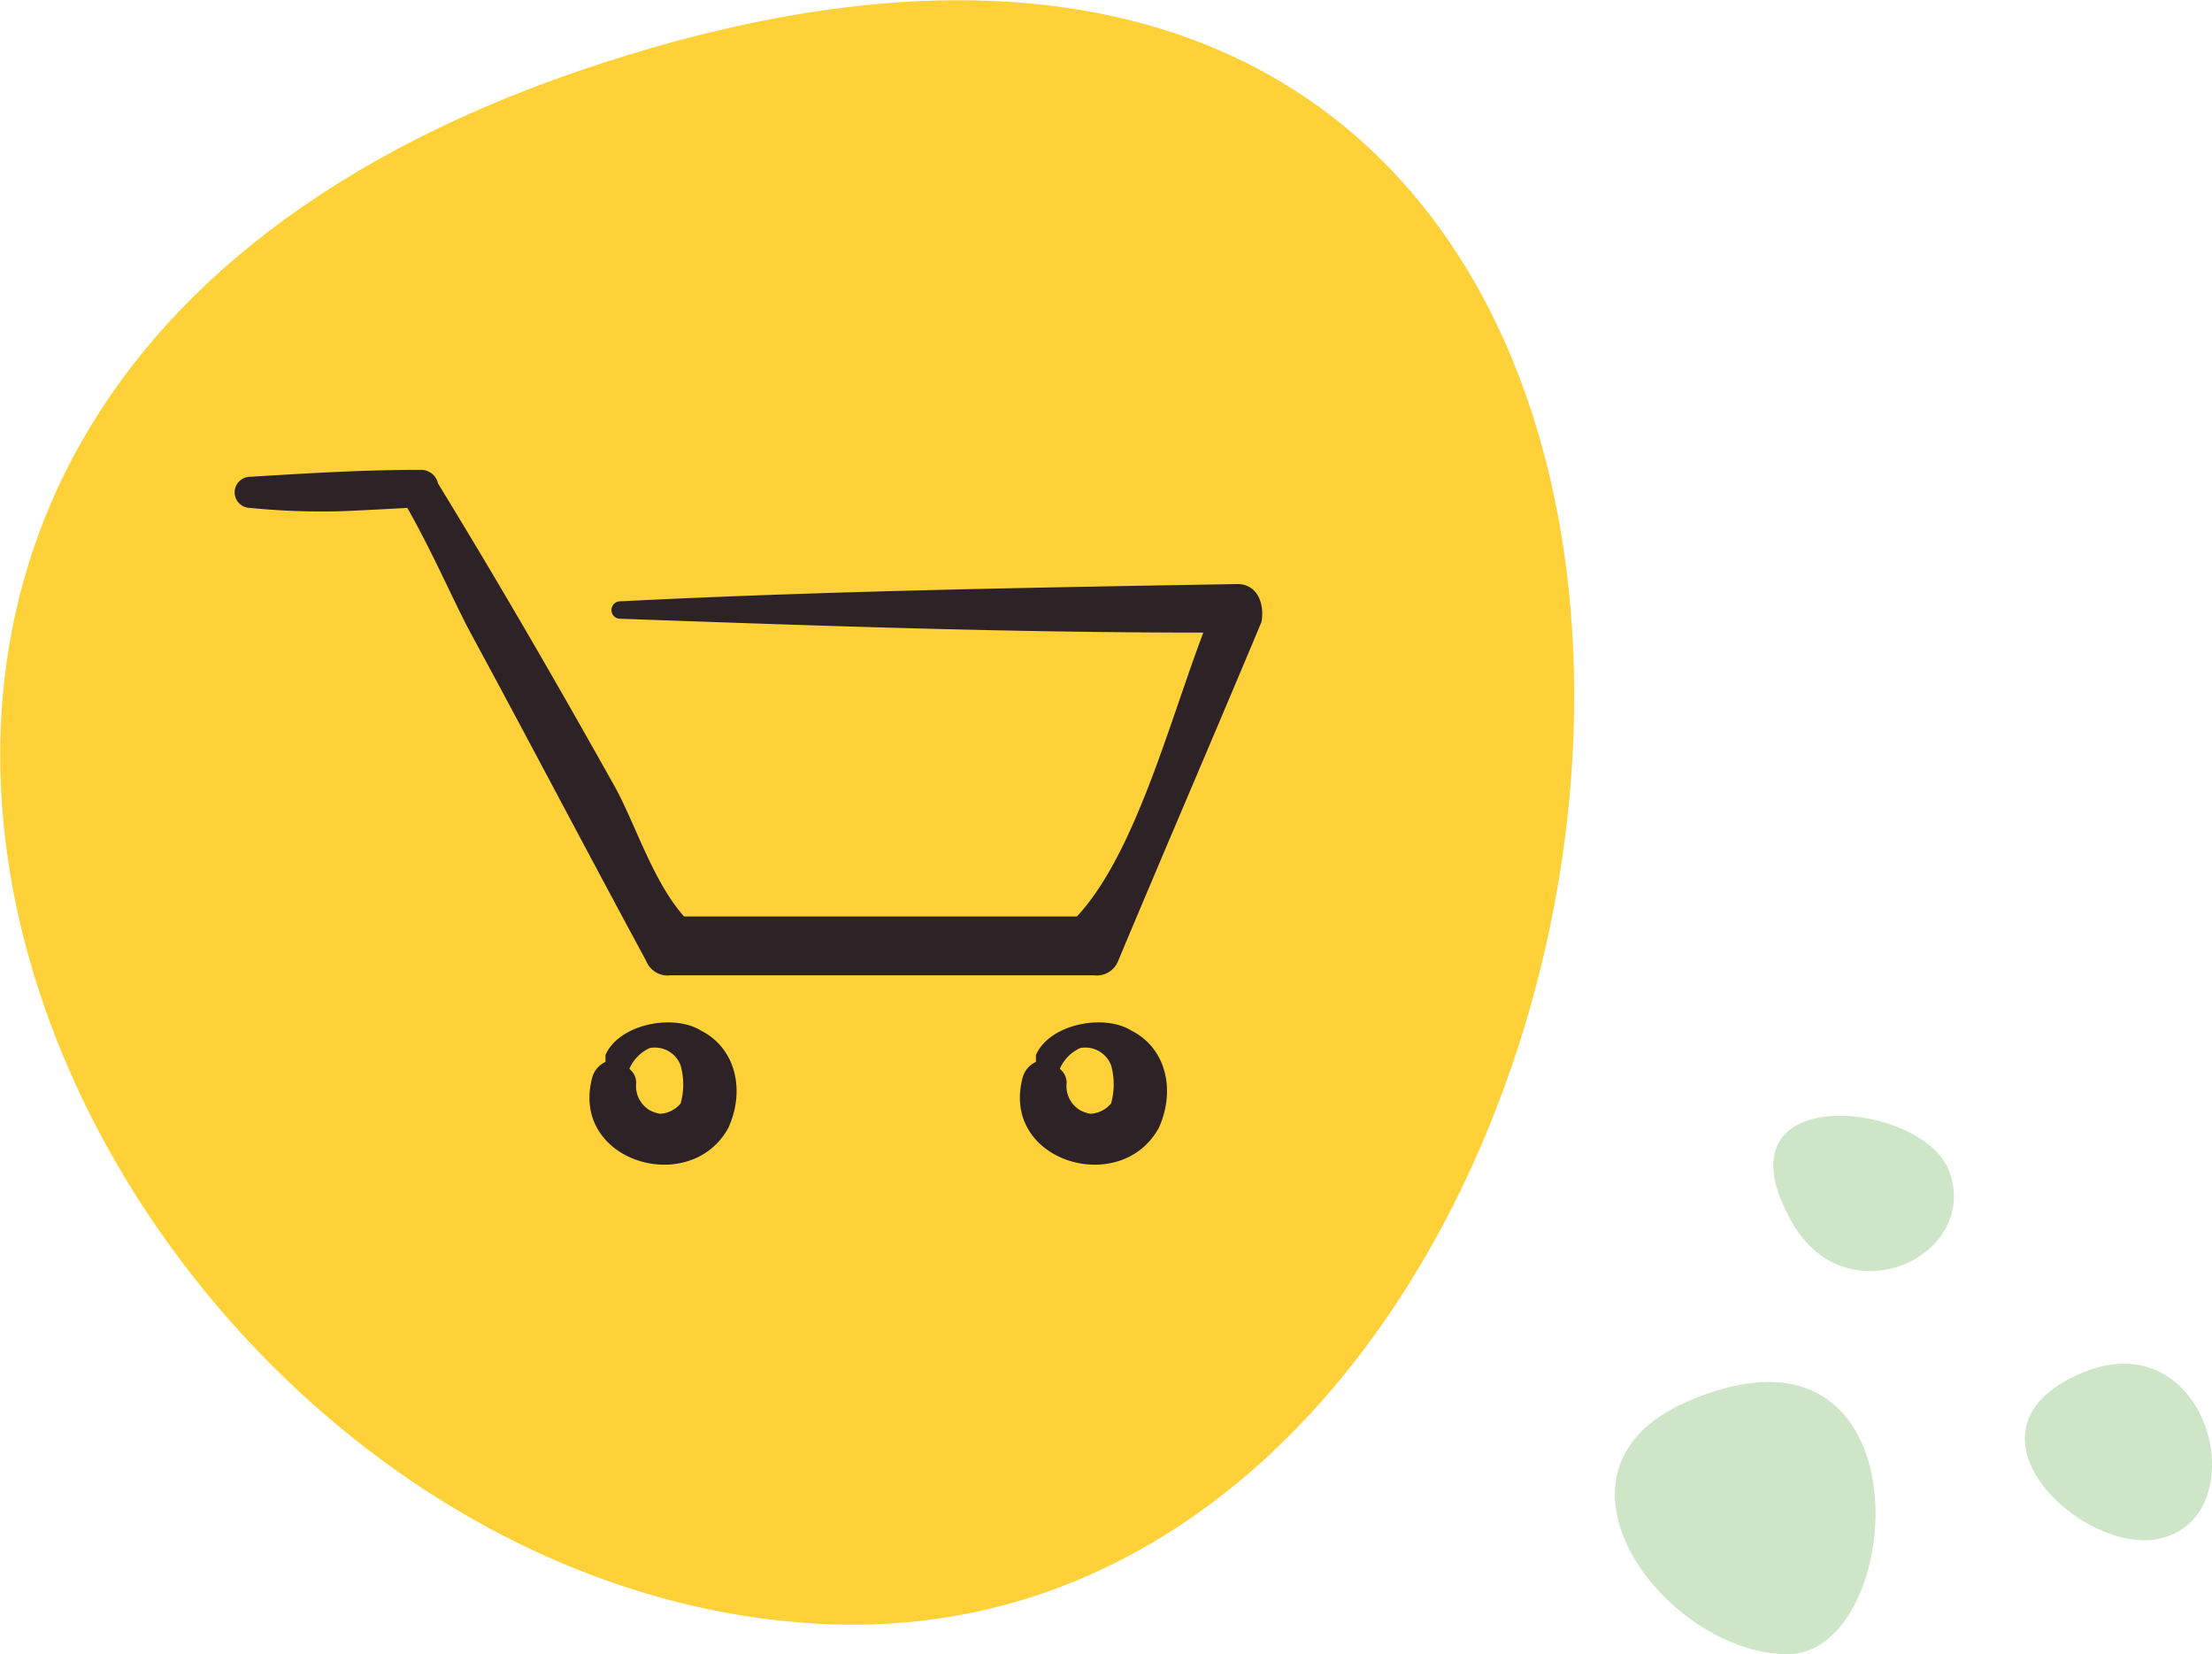 <?xml version="1.0" encoding="UTF-8"?> <svg xmlns="http://www.w3.org/2000/svg" id="_01" data-name="01" width="226.031" height="169" viewBox="0 0 226.031 169">  <defs> <style> .cls-1 { fill: #ffd139; } .cls-1, .cls-2, .cls-3 { fill-rule: evenodd; } .cls-2 { fill: #2d2226; } .cls-3 { fill: #cee5c8; } </style> </defs> <path id="_2" data-name="2" class="cls-1" d="M652.075,1355.76c-117.416,33.45-60.19,156.68,16.346,161.12C762.892,1522.35,785.862,1317.64,652.075,1355.76Z" transform="translate(-585 -1351)"></path> <path id="Фигура_12" data-name="Фигура 12" class="cls-2" d="M711.451,1410.67c-20.944.36-42.238,0.71-63.183,1.77a0.891,0.891,0,0,0,0,1.77c19.9,0.71,39.795,1.42,59.693,1.42-3.491,9.19-6.982,22.63-12.916,29H654.9c-3.141-3.54-4.887-9.2-6.981-13.09-5.934-10.61-11.869-20.87-18.152-31.13a1.782,1.782,0,0,0-1.746-1.41c-5.934,0-11.519.35-17.454,0.71a1.59,1.59,0,0,0,0,3.18,72.783,72.783,0,0,0,8.727.35c1.048,0,7.331-.35,7.331-0.35,2.793,4.95,4.887,9.91,6.633,13.09,5.934,10.96,11.868,22.28,17.8,33.25a2.33,2.33,0,0,0,2.443,1.41H696.79a2.331,2.331,0,0,0,2.444-1.41c4.887-11.67,9.774-22.99,14.661-34.67C714.244,1412.8,713.546,1410.67,711.451,1410.67Zm-54.805,45.63c-2.793-1.76-8.378-.7-9.774,2.48v0.71a2.479,2.479,0,0,0-1.4,1.77c-2.094,8.49,10.124,12.02,13.964,4.95C661.184,1462.32,660.137,1458.07,656.646,1456.3Zm-2.095,7.43a2.947,2.947,0,0,1-2.094,1.06,3.509,3.509,0,0,1-1.047-.35,2.879,2.879,0,0,1-1.4-2.83,1.825,1.825,0,0,0-.7-1.41h0a4.126,4.126,0,0,1,2.095-2.13,2.809,2.809,0,0,1,3.141,1.77A7.223,7.223,0,0,1,654.551,1463.73Zm46.079-7.43c-2.793-1.76-8.378-.7-9.774,2.48v0.71a2.483,2.483,0,0,0-1.4,1.77c-2.094,8.49,10.124,12.02,13.964,4.95C705.168,1462.32,704.121,1458.07,700.63,1456.3Zm-2.094,7.43a2.952,2.952,0,0,1-2.095,1.06,3.509,3.509,0,0,1-1.047-.35,2.881,2.881,0,0,1-1.4-2.83,1.825,1.825,0,0,0-.7-1.41h0a4.13,4.13,0,0,1,2.1-2.13,2.811,2.811,0,0,1,3.142,1.77A7.223,7.223,0,0,1,698.536,1463.73Z" transform="translate(-585 -1351)"></path> <path id="_2-2" data-name="2" class="cls-3" d="M757.37,1494.21c-16.316,7.12-2.159,25.68,10.222,25.8S782.355,1483.3,757.37,1494.21Z" transform="translate(-585 -1351)"></path> <path id="_2-3" data-name="2" class="cls-3" d="M796.5,1491.84c-11.524,6,1.354,17.85,8.946,16.4C816.113,1506.2,810.635,1484.48,796.5,1491.84Z" transform="translate(-585 -1351)"></path> <path id="_2-4" data-name="2" class="cls-3" d="M768.185,1476c5.609,9.69,19.189,3.32,15.99-5.36C781.508,1463.39,759.6,1461.16,768.185,1476Z" transform="translate(-585 -1351)"></path> </svg> 